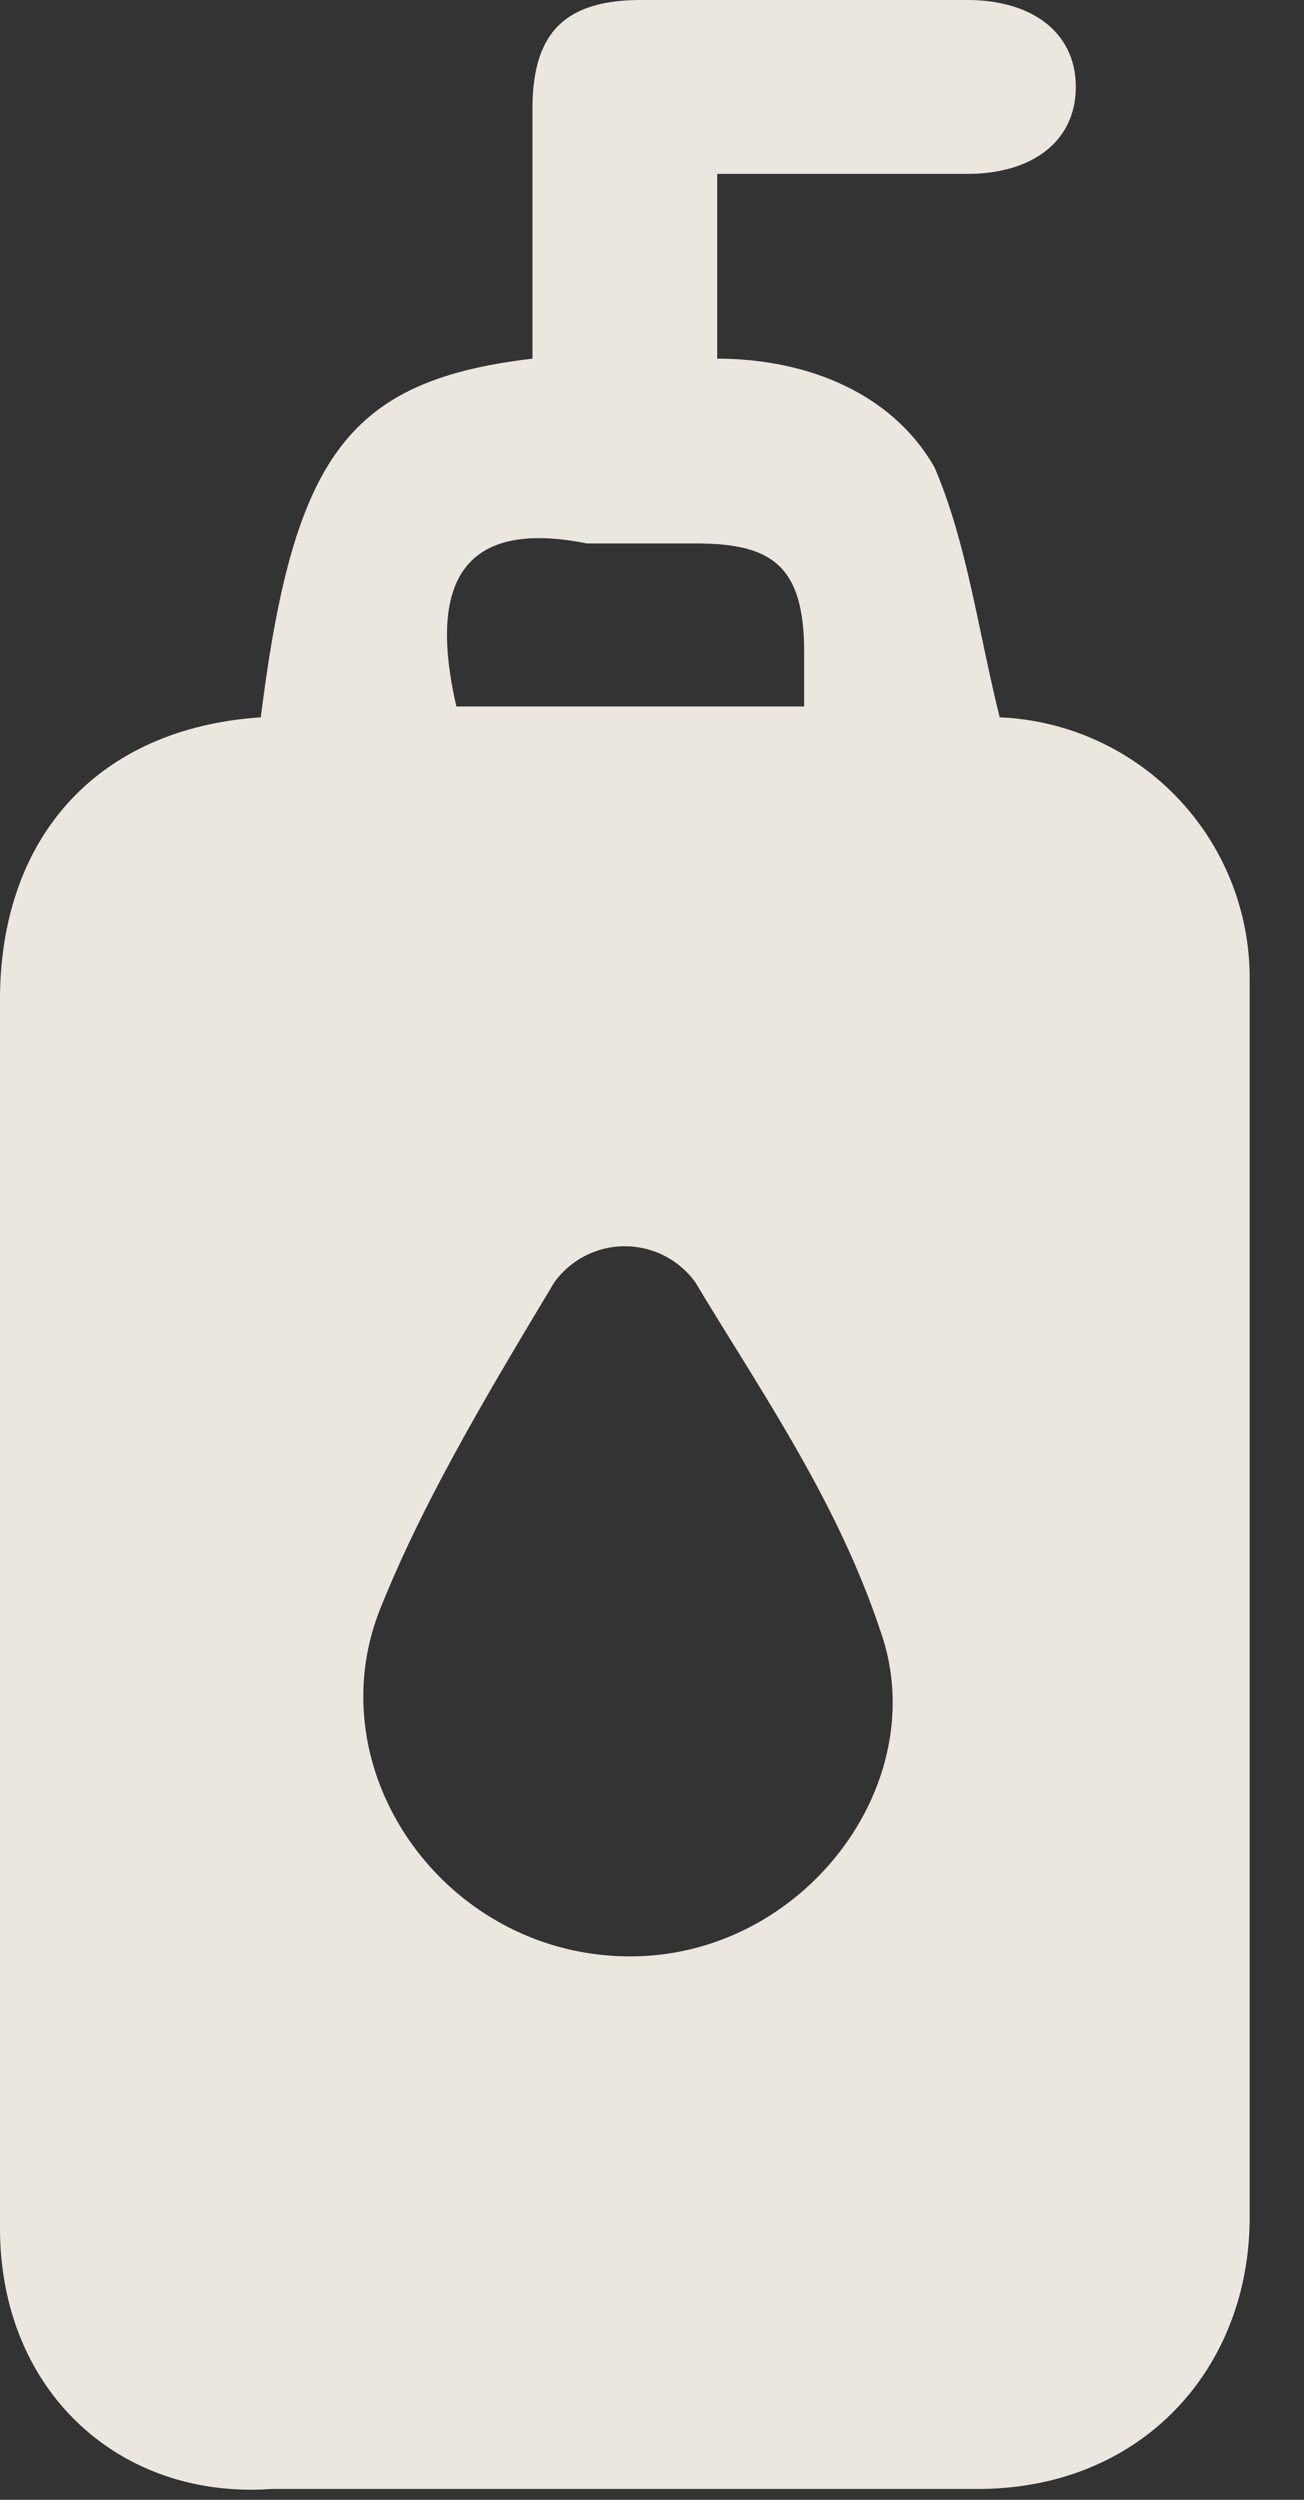 <svg width="12" height="23" fill="none" xmlns="http://www.w3.org/2000/svg"><rect width="100%" height="100%" fill="#333333" stroke="none"/><path opacity=".9" d="M2.4 6.6c.3-2.4.8-3.1 2.5-3.3V1c0-.7.3-1 1-1h3c.6 0 1 .3 1 .8s-.4.8-1 .8H6.6v1.7c.8 0 1.6.3 2 1 .3.7.4 1.5.6 2.3A2.4 2.4 0 0 1 11.5 9v11.4c0 1.4-1 2.5-2.5 2.5H2.5C1.1 23 0 22 0 20.5V9.2c0-1.5.9-2.5 2.4-2.6ZM5.8 18c1.6 0 2.8-1.6 2.3-3-.4-1.2-1.1-2.2-1.7-3.2a.8.8 0 0 0-1.3 0c-.6 1-1.2 2-1.6 3-.6 1.5.6 3.2 2.3 3.2ZM7.4 6.5V6c0-.8-.3-1-1-1h-1c-1-.2-1.5.2-1.2 1.5h3.2Z" fill="#FFFAF1"/></svg>